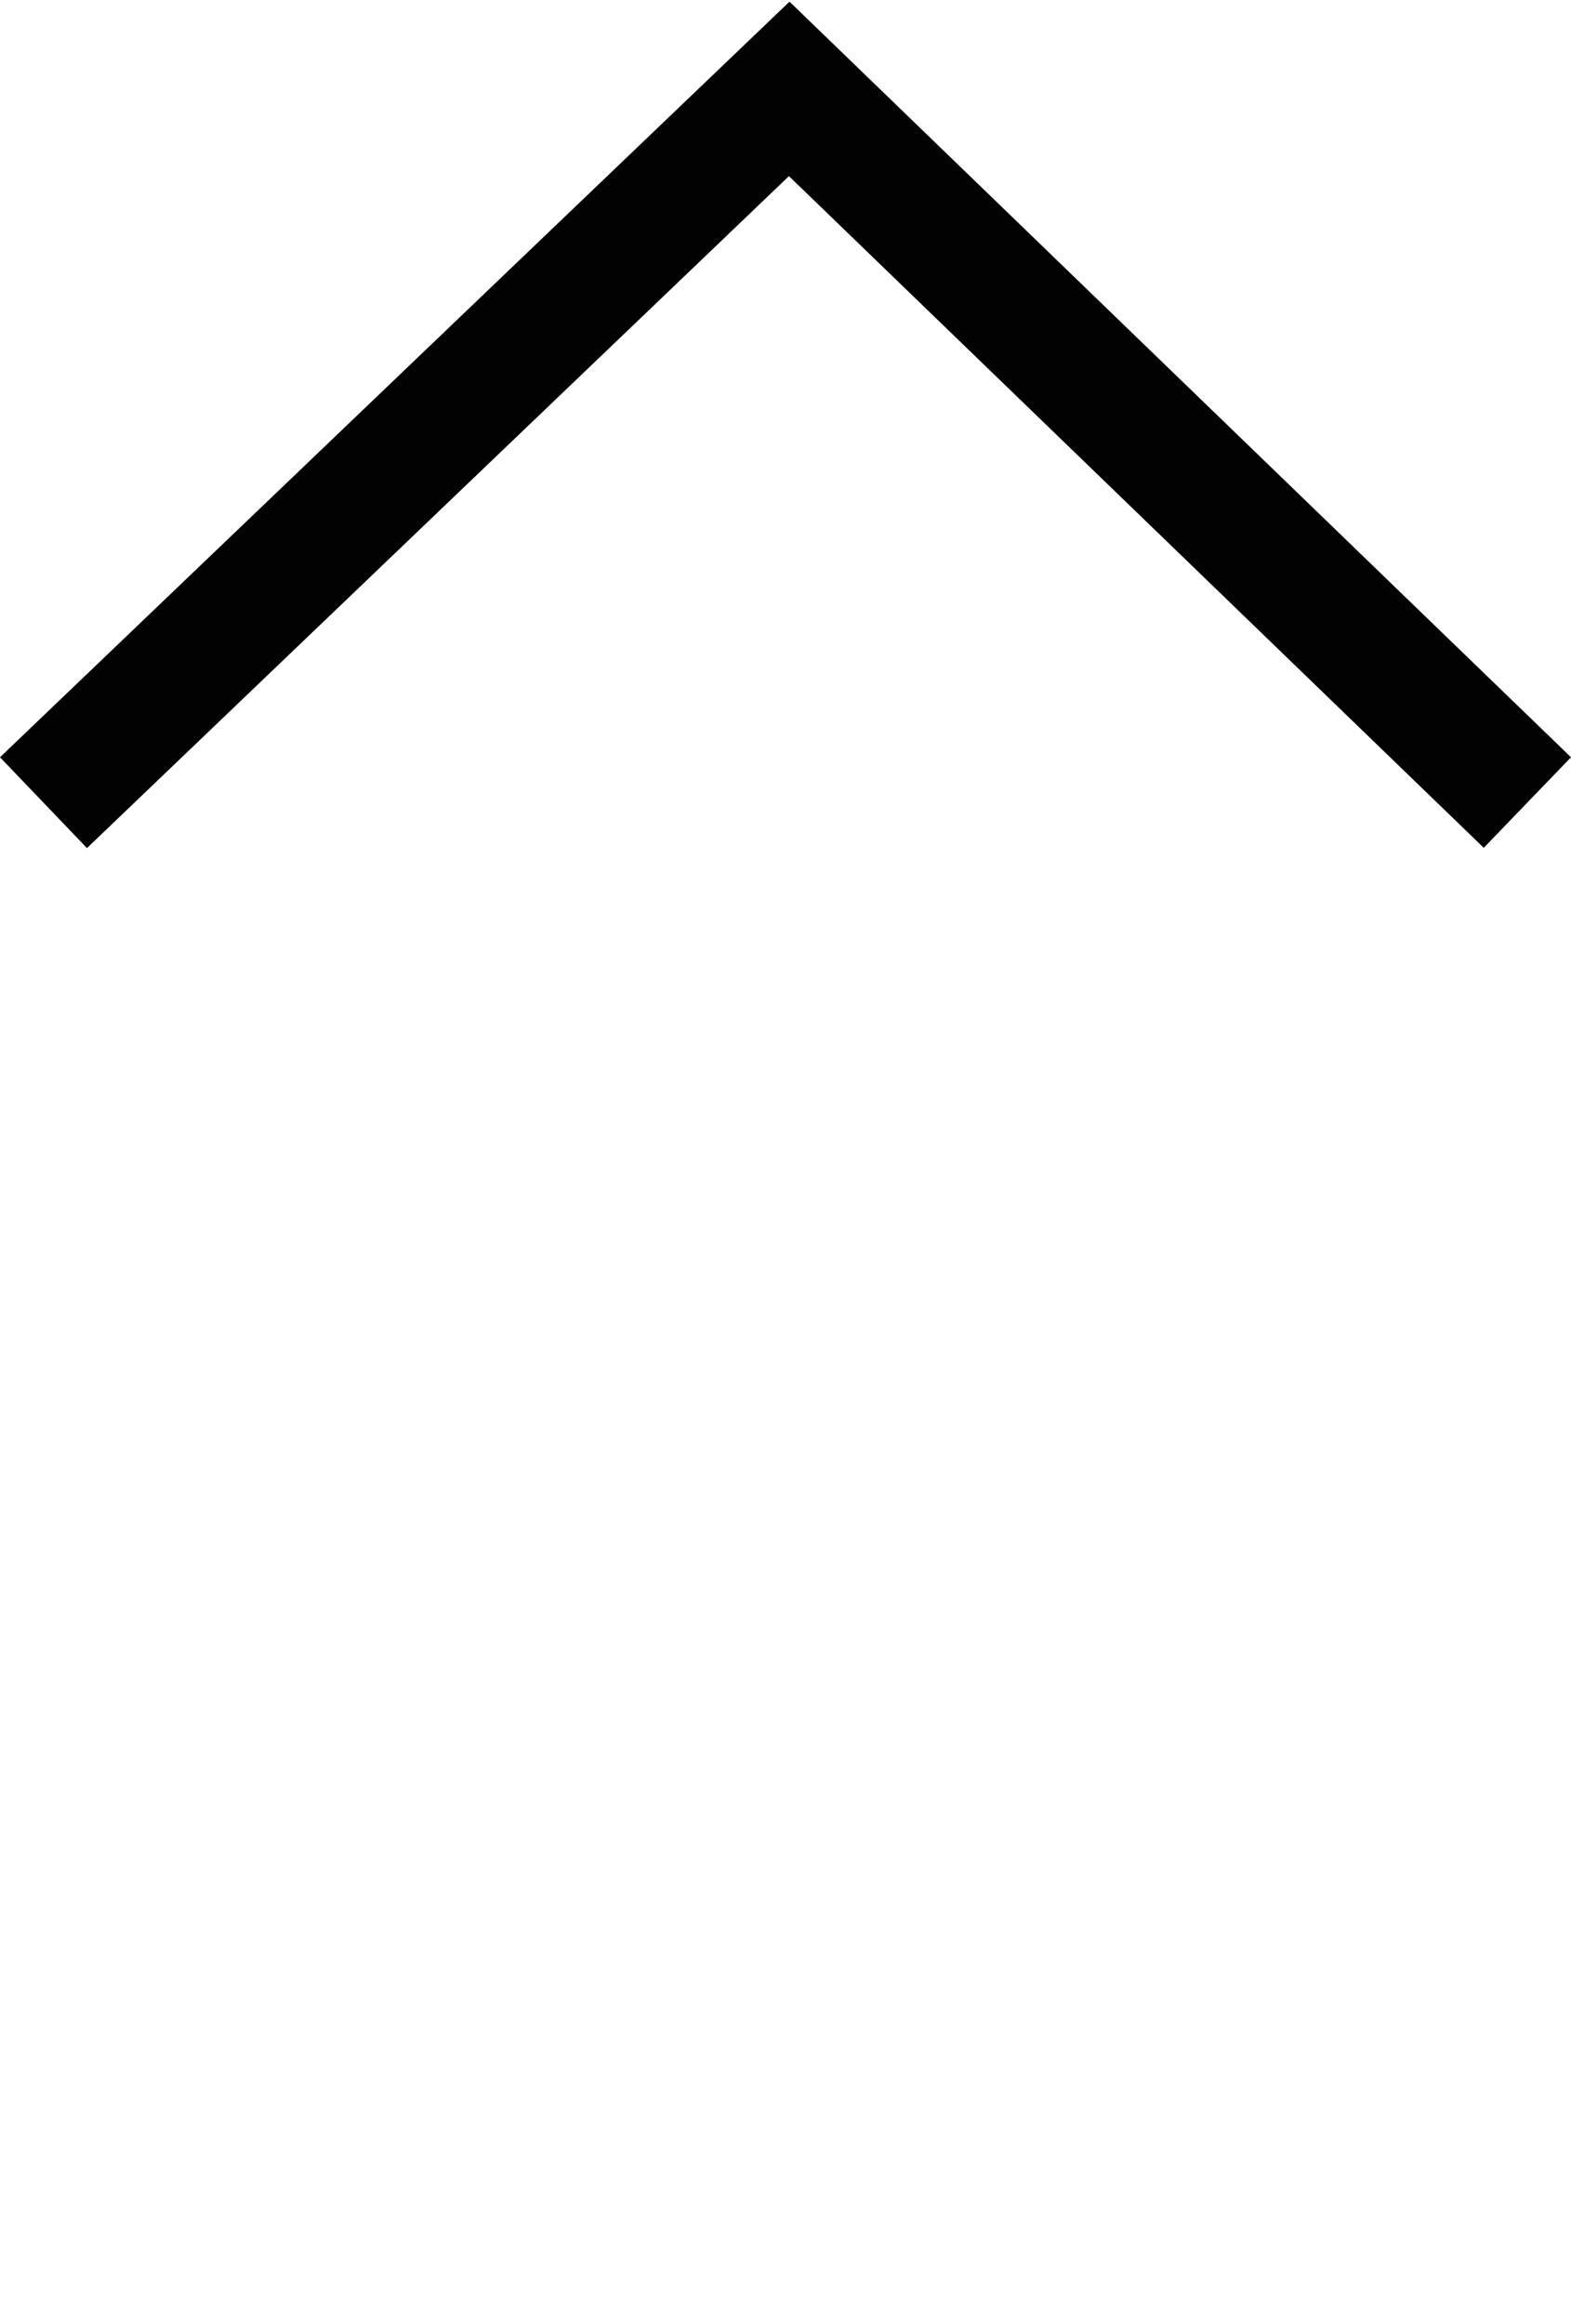 <?xml version="1.0" encoding="utf-8"?>
<!-- Generator: Adobe Illustrator 23.0.1, SVG Export Plug-In . SVG Version: 6.00 Build 0)  -->
<svg version="1.1" id="Calque_1" xmlns="http://www.w3.org/2000/svg" xmlns:xlink="http://www.w3.org/1999/xlink" x="0px" y="0px"
	 viewBox="0 0 569.1 841.9" style="enable-background:new 0 0 569.1 841.9;" xml:space="preserve">
<style type="text/css">
	.st0{fill:#020203;}
</style>
<g>
	<g>
		<polygon class="st0" points="31.5,307.2 0,274.3 286,0.6 569.1,274.3 537.5,307.1 285.8,63.8 		"/>
	</g>
</g>
</svg>
